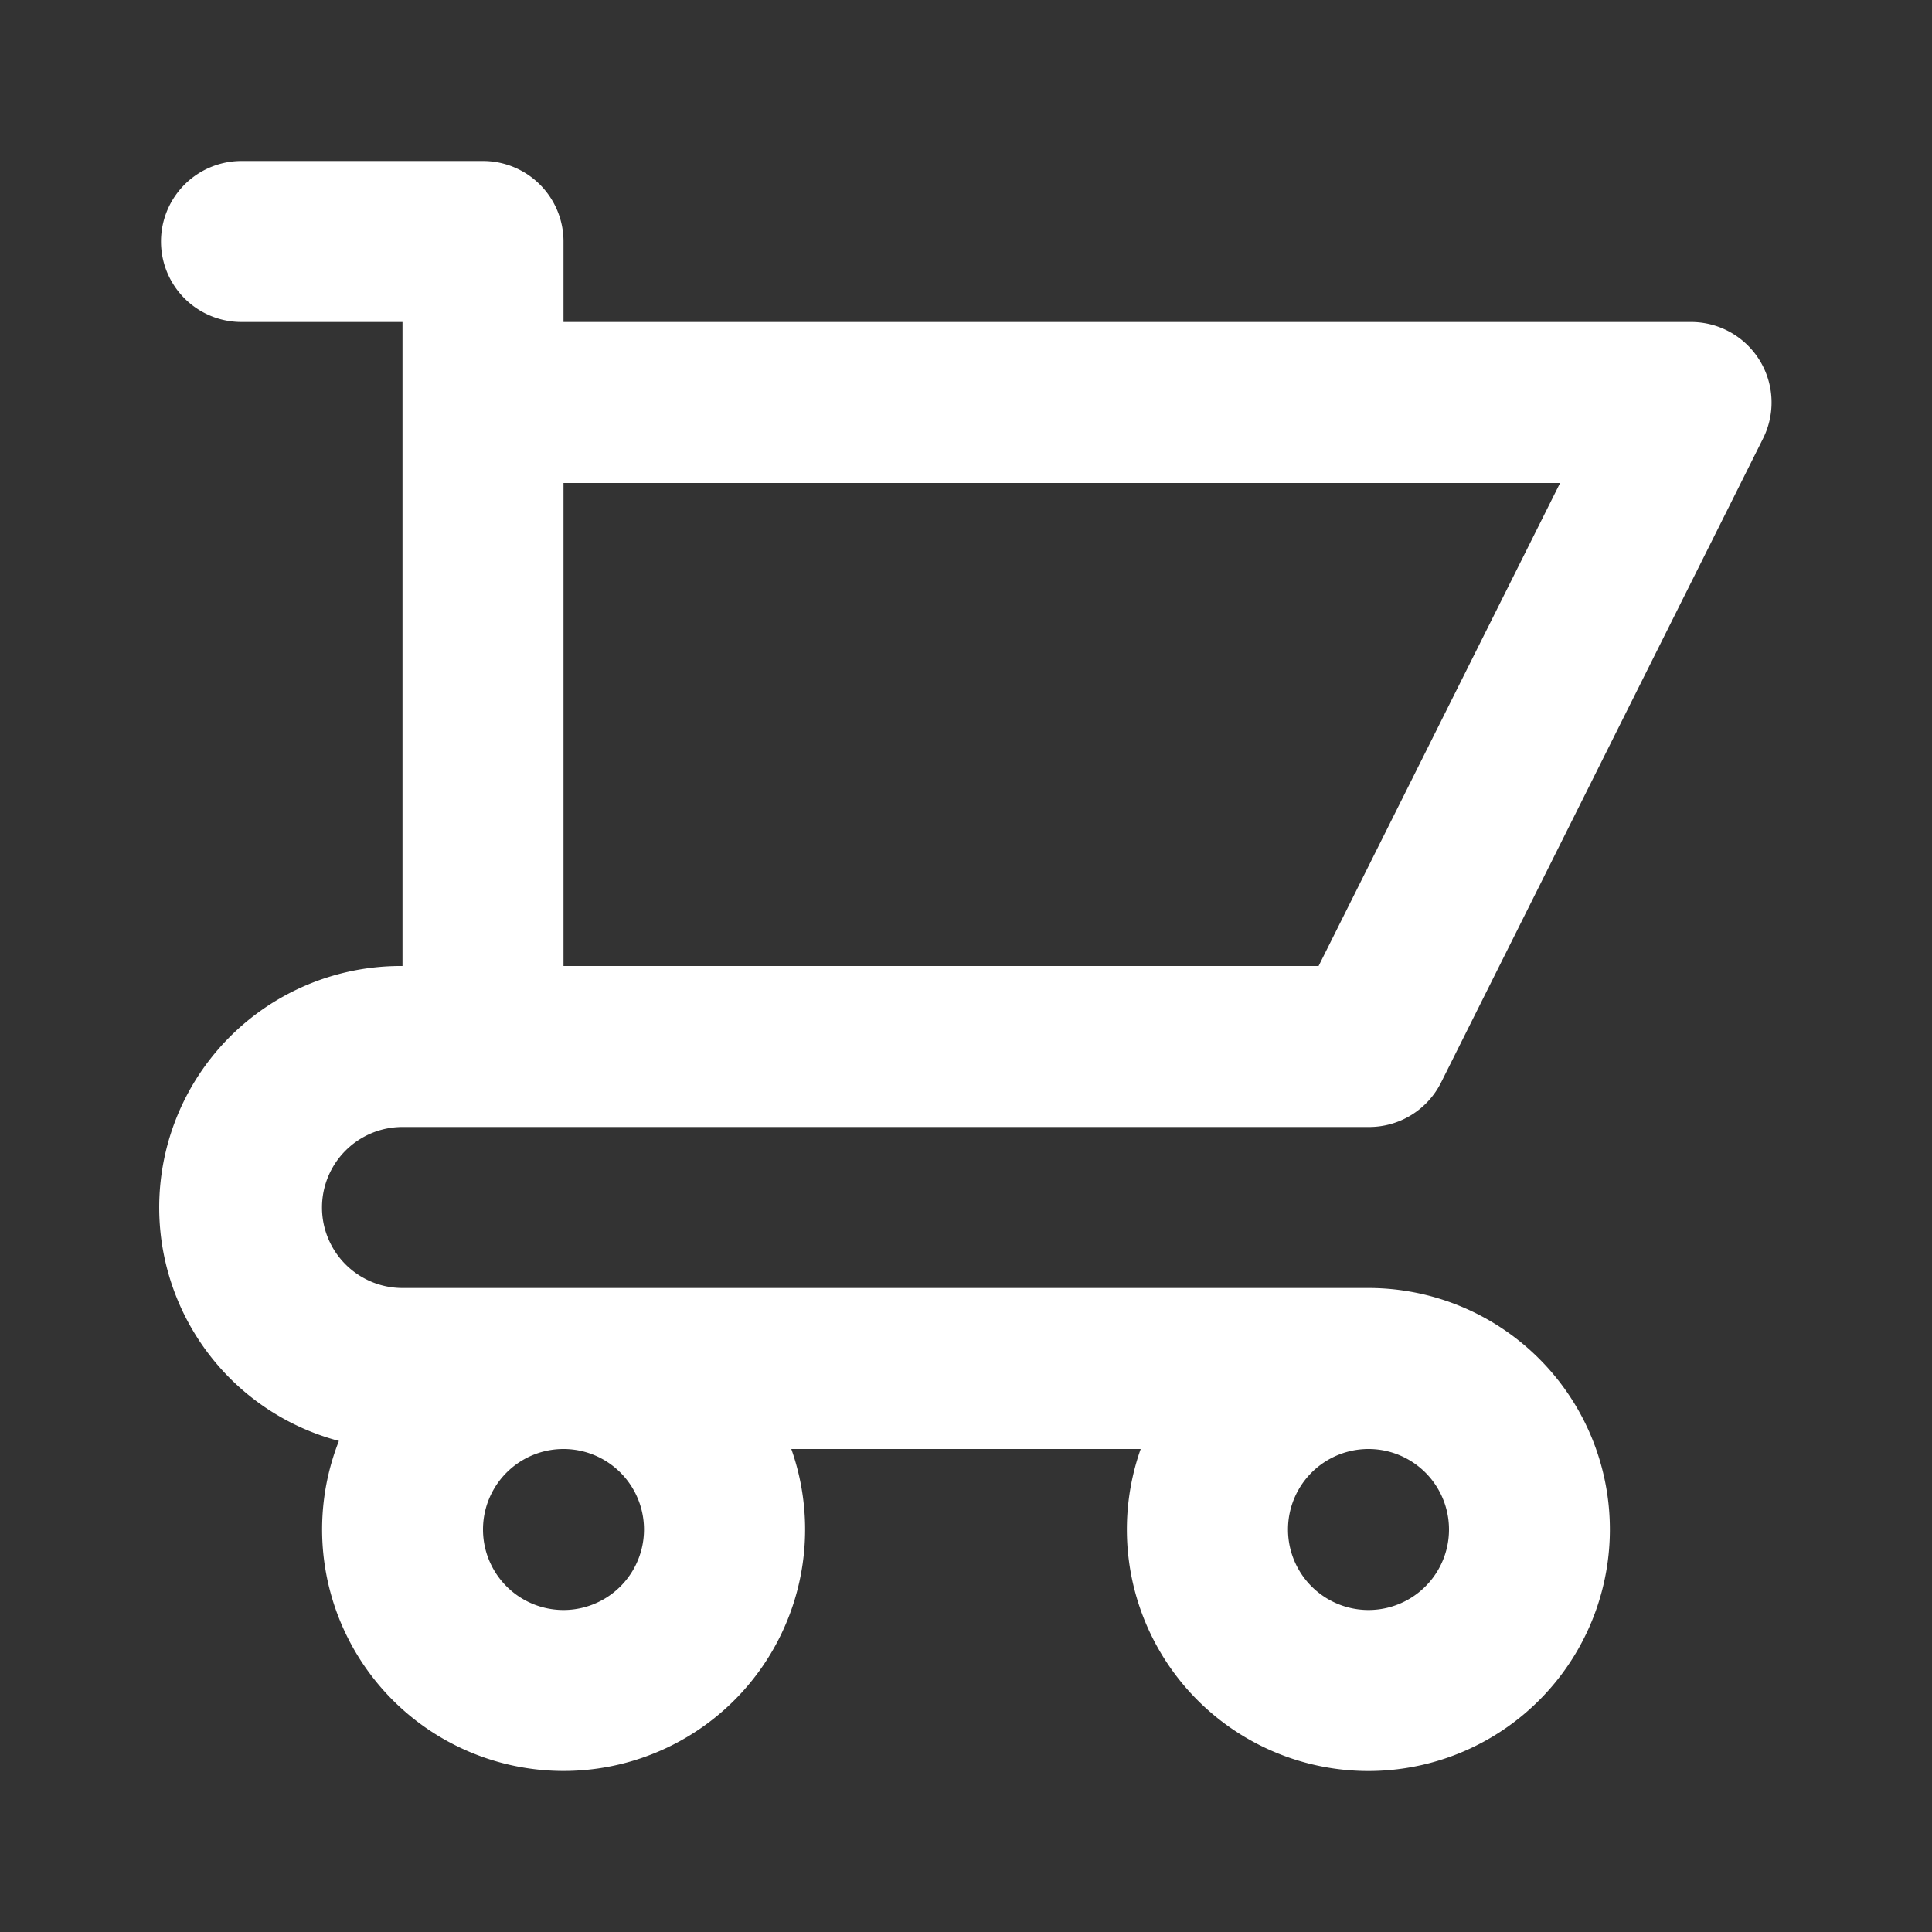 <svg xmlns="http://www.w3.org/2000/svg" viewBox="0 0 24 24" width="24" height="24" fill="#ffffff" ><rect x="0" y="0" width="24" height="24" fill="#333333" stroke="none"/><path class="heroicon-ui" d="M17 16a3 3 0 1 1-2.83 2H9.83a3 3 0 1 1-5.62-.1A3 3 0 0 1 5 12V4H3a1 1 0 1 1 0-2h3a1 1 0 0 1 1 1v1h14a1 1 0 0 1 .9 1.45l-4 8a1 1 0 0 1-.9.55H5a1 1 0 0 0 0 2h12zM7 12h9.38l3-6H7v6zm0 8a1 1 0 1 0 0-2 1 1 0 0 0 0 2zm10 0a1 1 0 1 0 0-2 1 1 0 0 0 0 2z"/></svg>